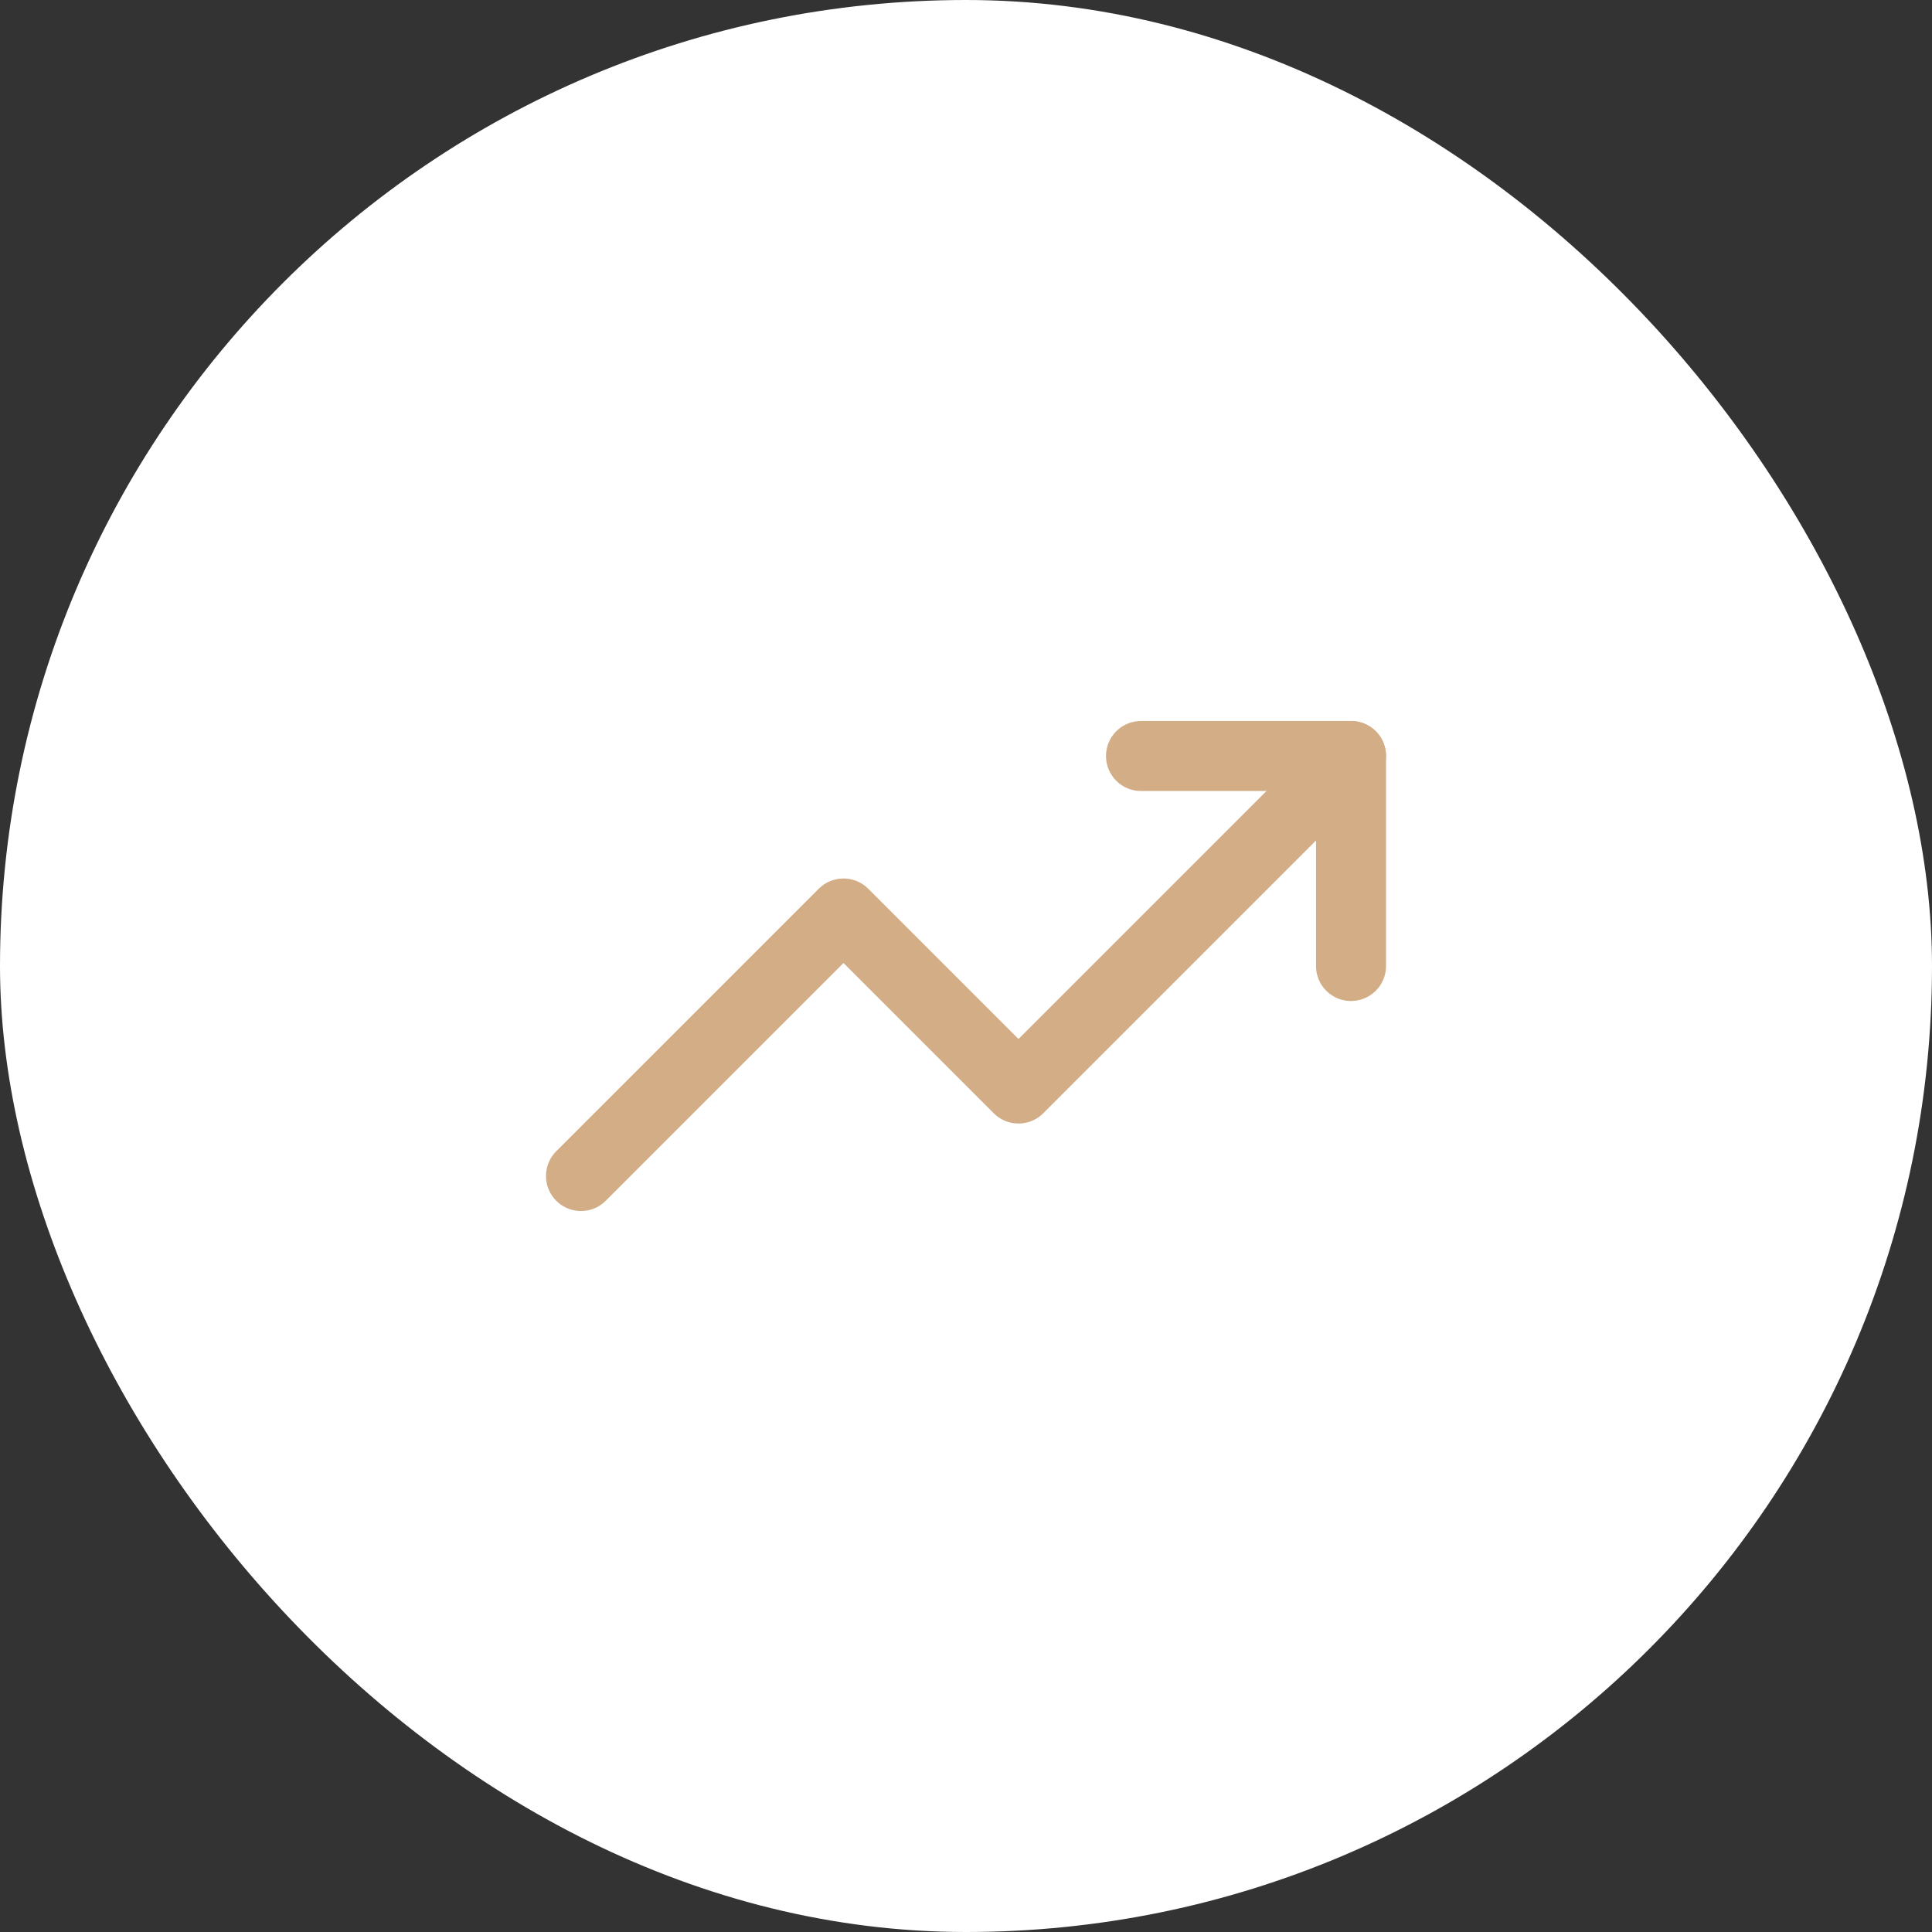 <?xml version="1.0" encoding="UTF-8"?> <svg xmlns="http://www.w3.org/2000/svg" width="46" height="46" viewBox="0 0 46 46" fill="none"><rect x="0" y="0" width="46" height="46" fill="#333333" stroke="none"/><rect width="46" height="46" rx="23" fill="white"></rect><path d="M32.167 18L24.25 25.917L20.083 21.75L13.833 28" stroke="#D2AD86" stroke-width="1.667" stroke-linecap="round" stroke-linejoin="round"></path><path d="M27.167 18H32.167V23" stroke="#D2AD86" stroke-width="1.667" stroke-linecap="round" stroke-linejoin="round"></path></svg> 